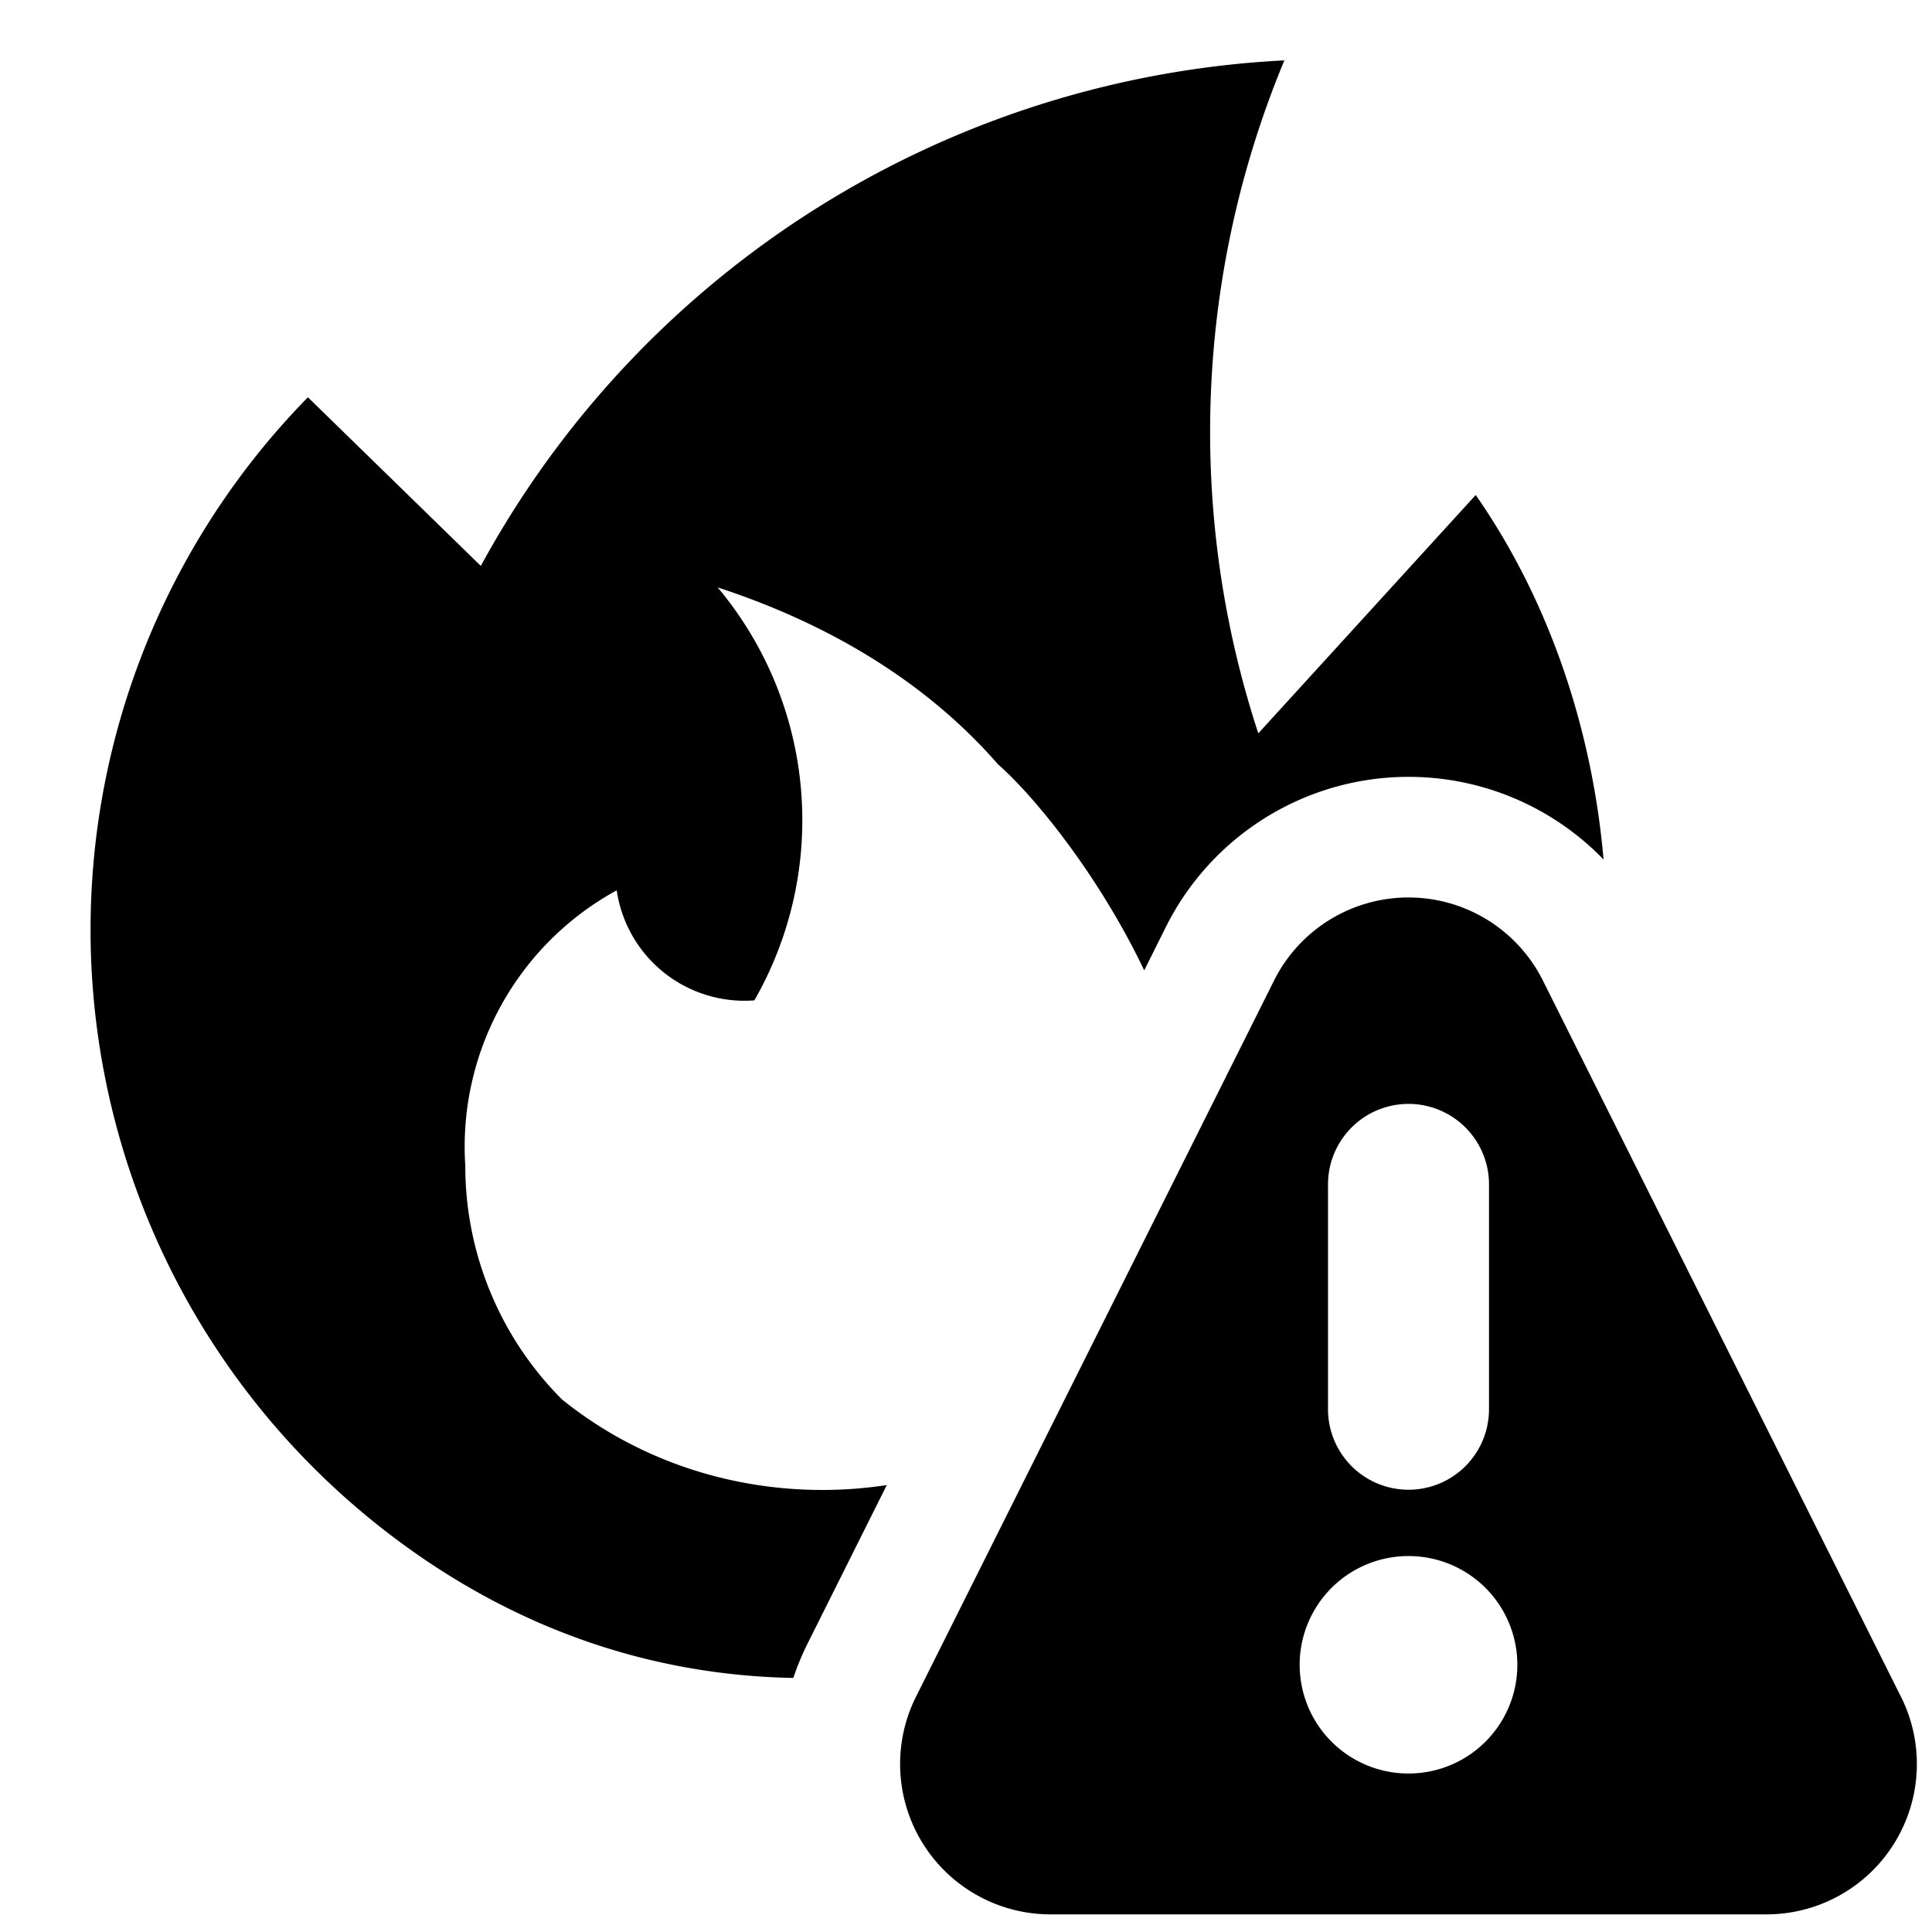 <svg xmlns="http://www.w3.org/2000/svg" fill="none" viewBox="0 0 24 24"><path fill="#000000" fill-rule="evenodd" d="M15.631 9.11a12.01 12.01 0 0 1 0.324 -8.36 12.06 12.06 0 0 0 -9.982 6.28L3.825 4.935a9.45 9.45 0 0 0 1.038 14.142c1.57 1.192 3.276 1.735 4.992 1.767 0.05 -0.149 0.11 -0.294 0.181 -0.435l0.98 -1.961c-1.38 0.211 -2.868 -0.123 -4.035 -1.064A4.105 4.105 0 0 1 5.78 14.48a3.63 3.63 0 0 1 1.881 -3.42 1.604 1.604 0 0 0 1.71 1.367 4.502 4.502 0 0 0 -0.456 -5.13c1.342 0.438 2.57 1.15 3.482 2.197 0.467 0.411 1.258 1.39 1.817 2.56l0.271 -0.543a3.37 3.37 0 0 1 5.435 -0.834c-0.142 -1.626 -0.677 -3.219 -1.588 -4.528l-2.7 2.96Zm7.985 11.97a1.868 1.868 0 0 1 -1.671 2.701h-8.897a1.868 1.868 0 0 1 -1.67 -2.702l4.448 -8.897a1.867 1.867 0 0 1 3.341 0l4.448 8.897ZM17.5 19.33a1.35 1.35 0 0 1 -0.003 2.701l-0.003 0a1.35 1.35 0 0 1 0.003 -2.701l0.003 0Zm-0.003 -5.617a1 1 0 0 1 1 1v2.793a1 1 0 1 1 -2 0v-2.793a1 1 0 0 1 1 -1Z" clip-rule="evenodd" stroke-width="1"></path></svg>